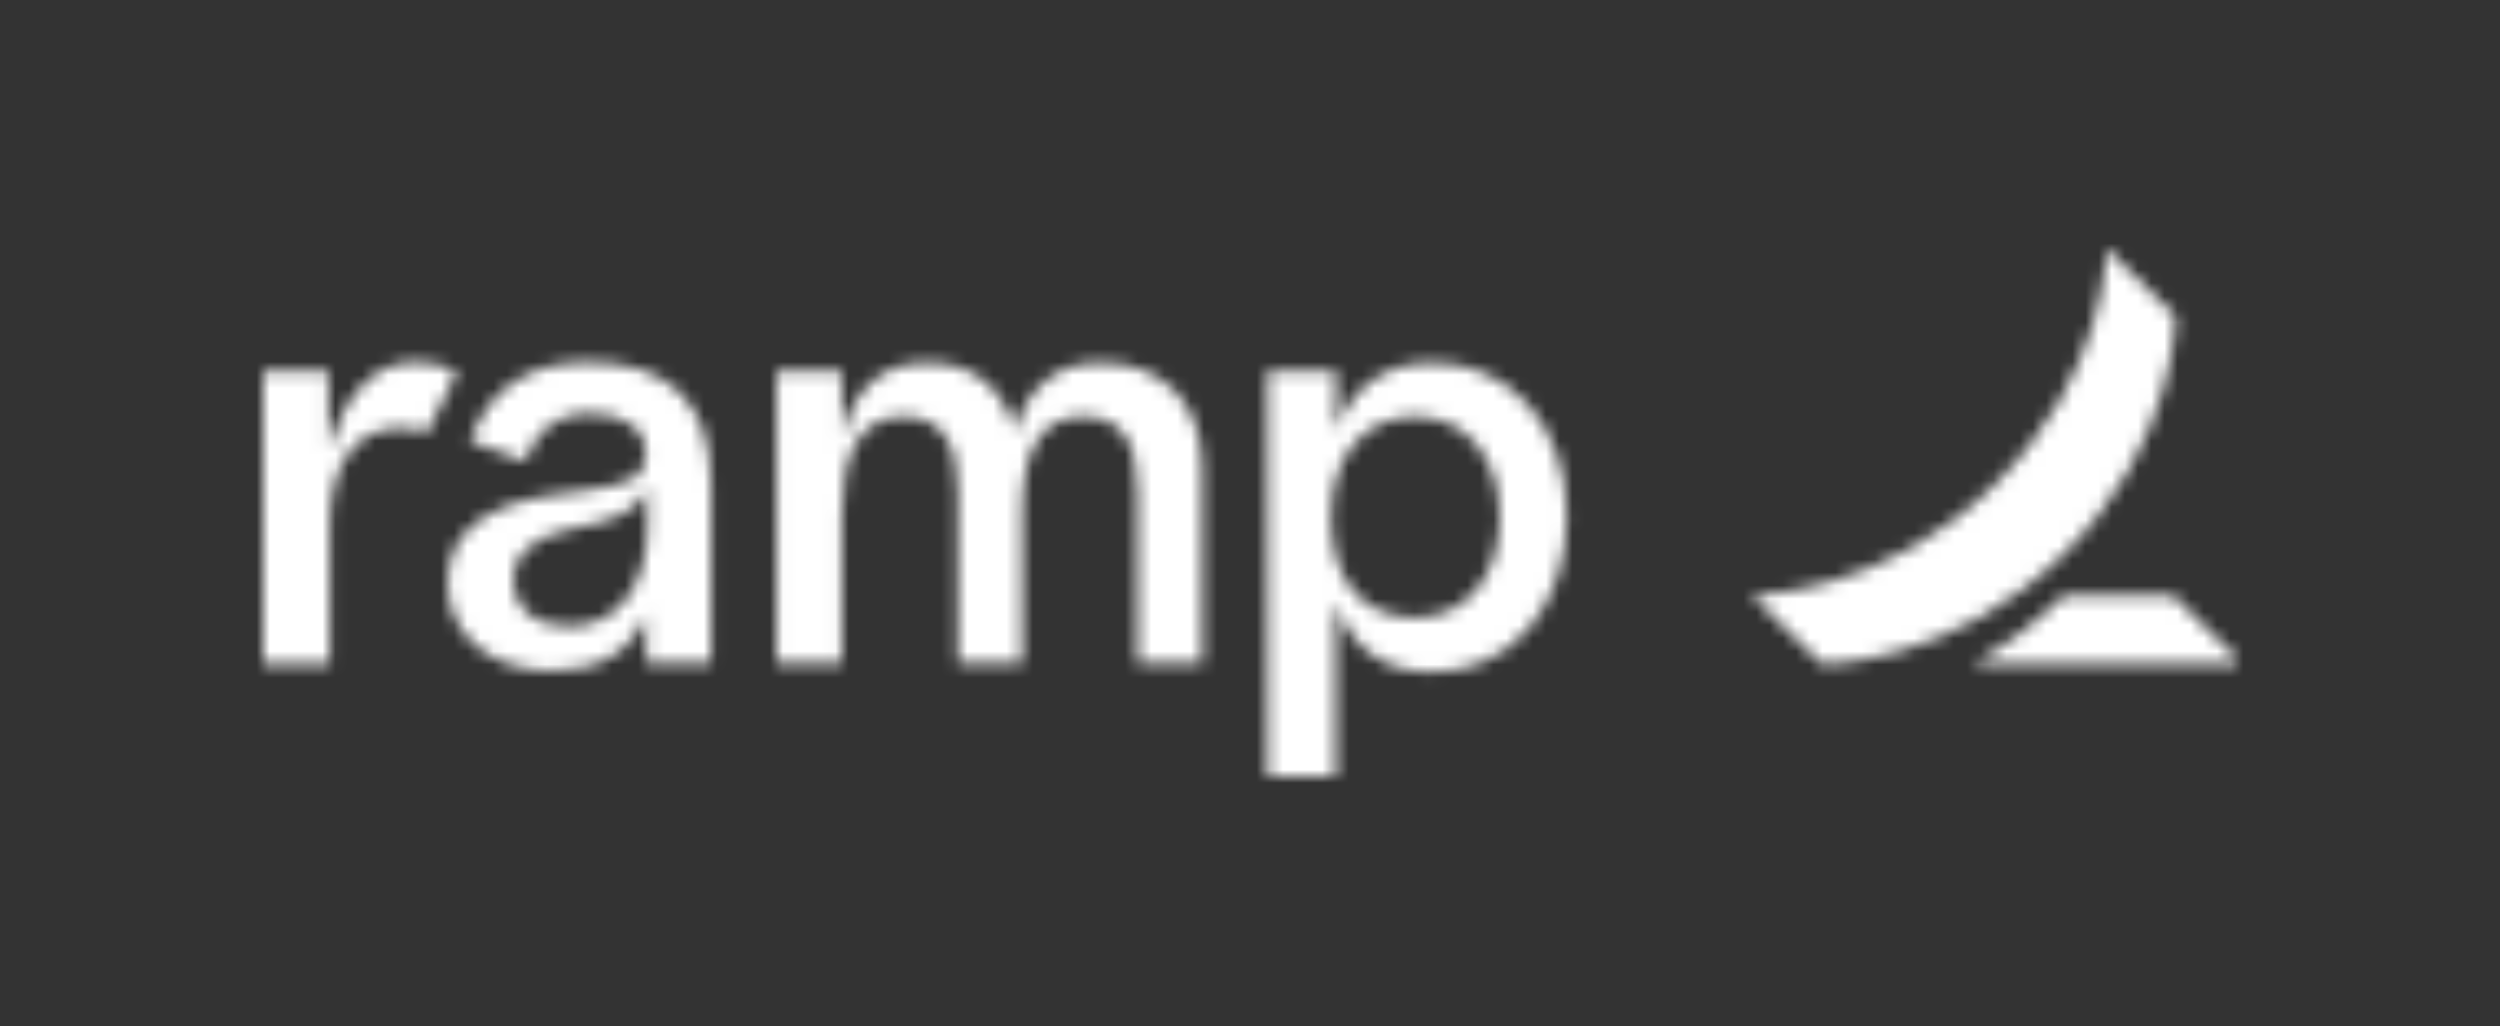 <svg xmlns="http://www.w3.org/2000/svg" width="190" height="78" viewBox="0 0 190 78" fill="none"><rect x="0" y="0" width="190" height="78" fill="#333333" stroke="none"/><mask id="mask0_7617_7380" style="mask-type:alpha" maskUnits="userSpaceOnUse" x="20" y="19" width="150" height="40"><g clip-path="url(#clip0_7617_7380)"><path d="M30.379 32.52C26.802 32.52 25.045 35.672 25.045 39.883V50.433H20V28.169H24.957V33.945H25.043C26.101 30.394 28.211 27.524 31.465 27.524C33.754 27.524 34.719 28.324 34.719 28.324L32.442 32.909C32.442 32.907 31.716 32.52 30.379 32.52ZM91.371 35.576V50.43H86.456V37.384C86.456 33.639 85.282 31.656 82.281 31.656C79.173 31.656 77.671 34.164 77.671 38.975V50.428H72.8V37.384C72.8 33.784 71.639 31.656 68.669 31.656C65.277 31.656 63.972 34.627 63.972 38.975V50.428H59.016V28.169H63.972V33.211H64.017C64.789 29.721 66.896 27.568 70.453 27.568C73.979 27.568 76.277 29.464 77.15 32.824C77.98 29.59 80.19 27.568 83.586 27.568C88.324 27.568 91.371 30.539 91.371 35.576ZM44.636 27.524C40.074 27.524 37.09 29.666 35.729 33.533L39.928 35.06C40.693 32.727 42.289 31.398 44.724 31.398C47.464 31.398 49.074 32.605 49.074 34.456C49.074 36.35 47.792 36.746 44.898 37.213C41.679 37.731 34.024 37.902 34.024 44.359C34.024 48.143 37.188 50.99 41.94 50.99C45.513 50.99 47.946 49.53 49.071 46.812H49.116V50.43H54.031V36.739C54.028 30.749 51.014 27.524 44.636 27.524ZM49.202 39.952C49.202 44.62 46.892 47.618 43.2 47.618C40.591 47.618 39.025 46.154 39.025 44.042C39.025 42.061 40.635 40.686 43.721 40.12C46.88 39.539 48.471 38.823 49.202 37.105V39.952ZM108.854 27.568C105.095 27.568 102.611 29.634 101.548 32.739V28.169H96.328V59H101.504V45.864H101.548C102.699 49.226 105.098 51.075 108.854 51.075C114.811 51.075 119.075 46.167 119.075 39.233C119.073 32.347 114.811 27.568 108.854 27.568ZM107.57 46.944C103.444 46.944 101.155 43.95 101.155 39.3C101.155 34.65 103.716 31.656 107.57 31.656C111.422 31.656 113.986 34.795 113.986 39.3C113.986 43.807 111.425 46.944 107.57 46.944Z" fill="black"/><path d="M170.344 50.329V50.468L150.144 50.475V50.329C153.057 48.684 155.067 47.009 156.877 45.258H165.171L170.344 50.329ZM165.339 24.022L160.219 19H160.07C160.07 19 160.156 28.36 151.56 36.872C143.147 45.204 133.255 45.222 133.255 45.222V45.368L138.471 50.478C138.471 50.478 148.22 50.574 156.831 42.128C165.411 33.709 165.339 24.022 165.339 24.022Z" fill="black"/></g></mask><g mask="url(#mask0_7617_7380)"><rect x="-68" y="-93" width="393.684" height="224.271" fill="white"/></g><defs><clipPath id="clip0_7617_7380"><rect width="150" height="40" fill="white" transform="translate(20 19)"/></clipPath></defs></svg>
            